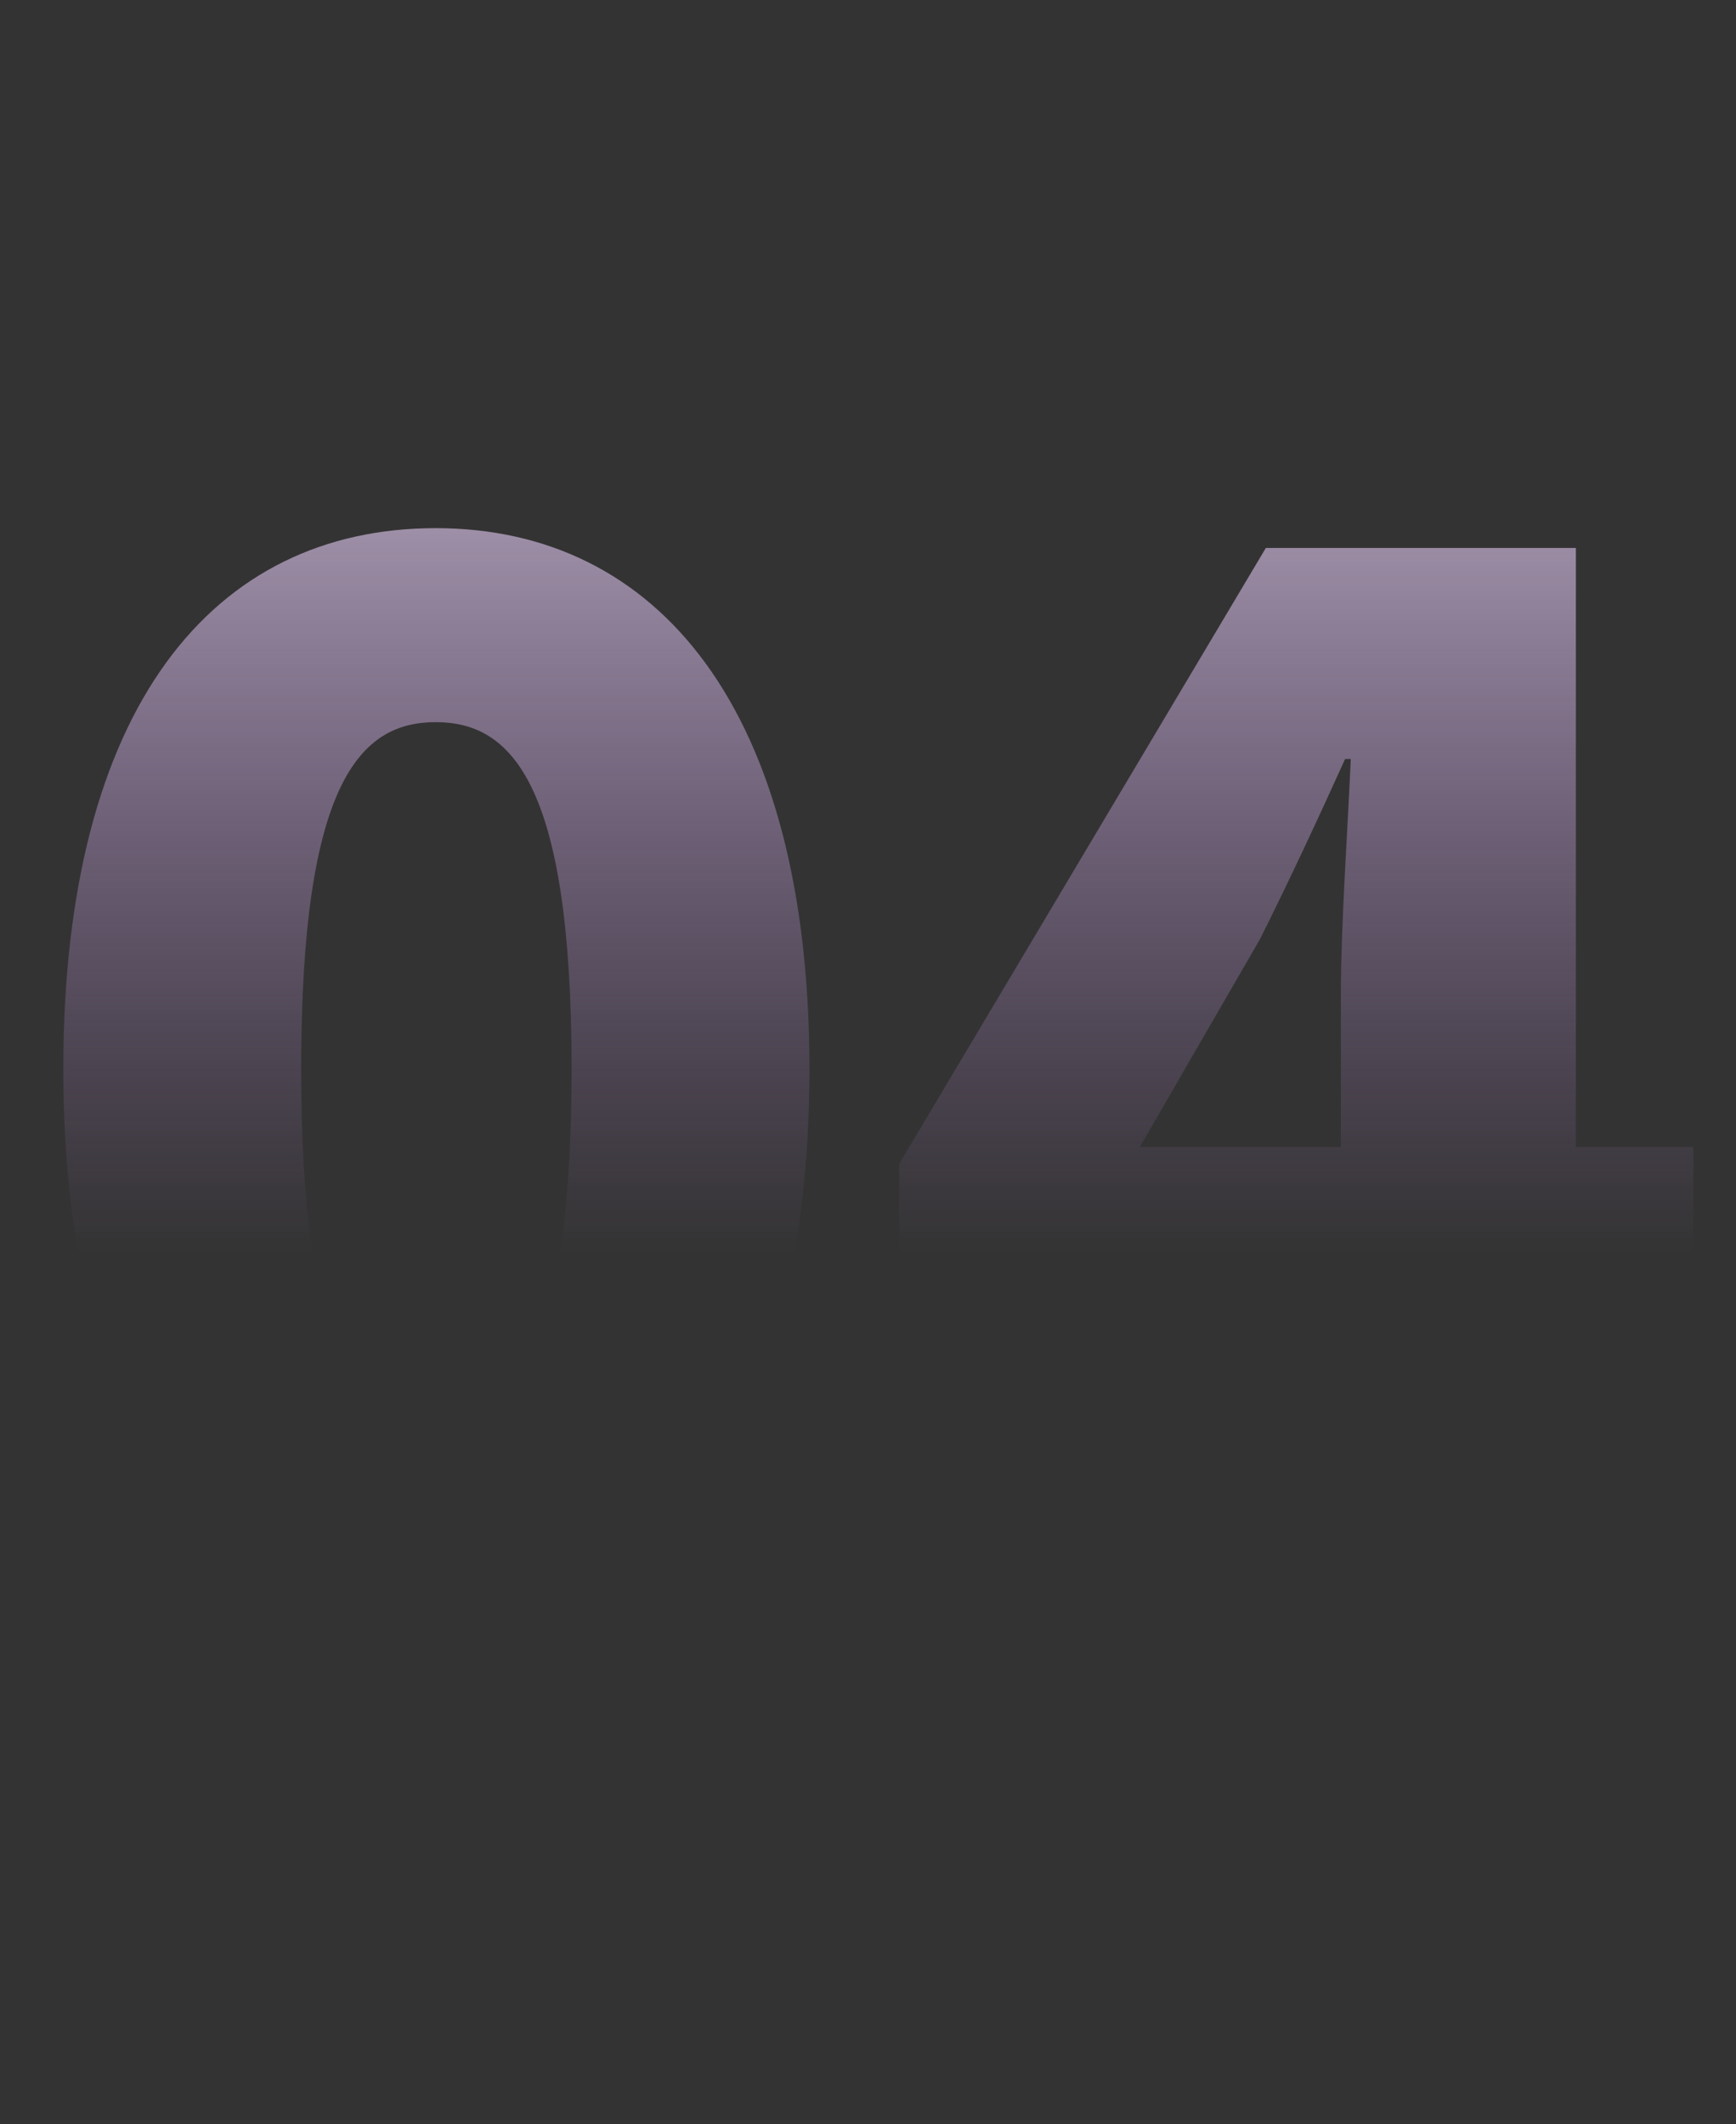 <svg width="103" height="126" viewBox="0 0 103 126" fill="none" xmlns="http://www.w3.org/2000/svg">
<rect x="0" y="0" width="103" height="126" fill="#333333" stroke="none"/>
<g id="04">
<path id="04_2" d="M25.849 96.176C12.661 96.176 3.756 84.92 3.756 63.416C3.756 41.912 12.661 31.328 25.849 31.328C39.036 31.328 48.025 42.08 48.025 63.416C48.025 84.92 39.036 96.176 25.849 96.176ZM25.849 84.584C30.3 84.584 33.913 80.552 33.913 63.416C33.913 46.364 30.3 42.836 25.849 42.836C21.396 42.836 17.869 46.364 17.869 63.416C17.869 80.552 21.396 84.584 25.849 84.584ZM67.628 68.036H79.556V58.88C79.556 54.932 79.976 48.968 80.144 45.02H79.808C78.212 48.548 76.532 52.16 74.768 55.688L67.628 68.036ZM100.472 68.036V79.376H93.5V95H79.556V79.376H53.348V69.044L75.104 32.504H93.5V68.036H100.472Z" fill="url(#paint0_linear_24_155)"/>
</g>
<defs>
<linearGradient id="paint0_linear_24_155" x1="51.5" y1="0" x2="51.5" y2="94.5" gradientUnits="userSpaceOnUse">
<stop stop-color="white"/>
<stop offset="0.788" stop-color="#CF94F6" stop-opacity="0"/>
</linearGradient>
</defs>
</svg>
